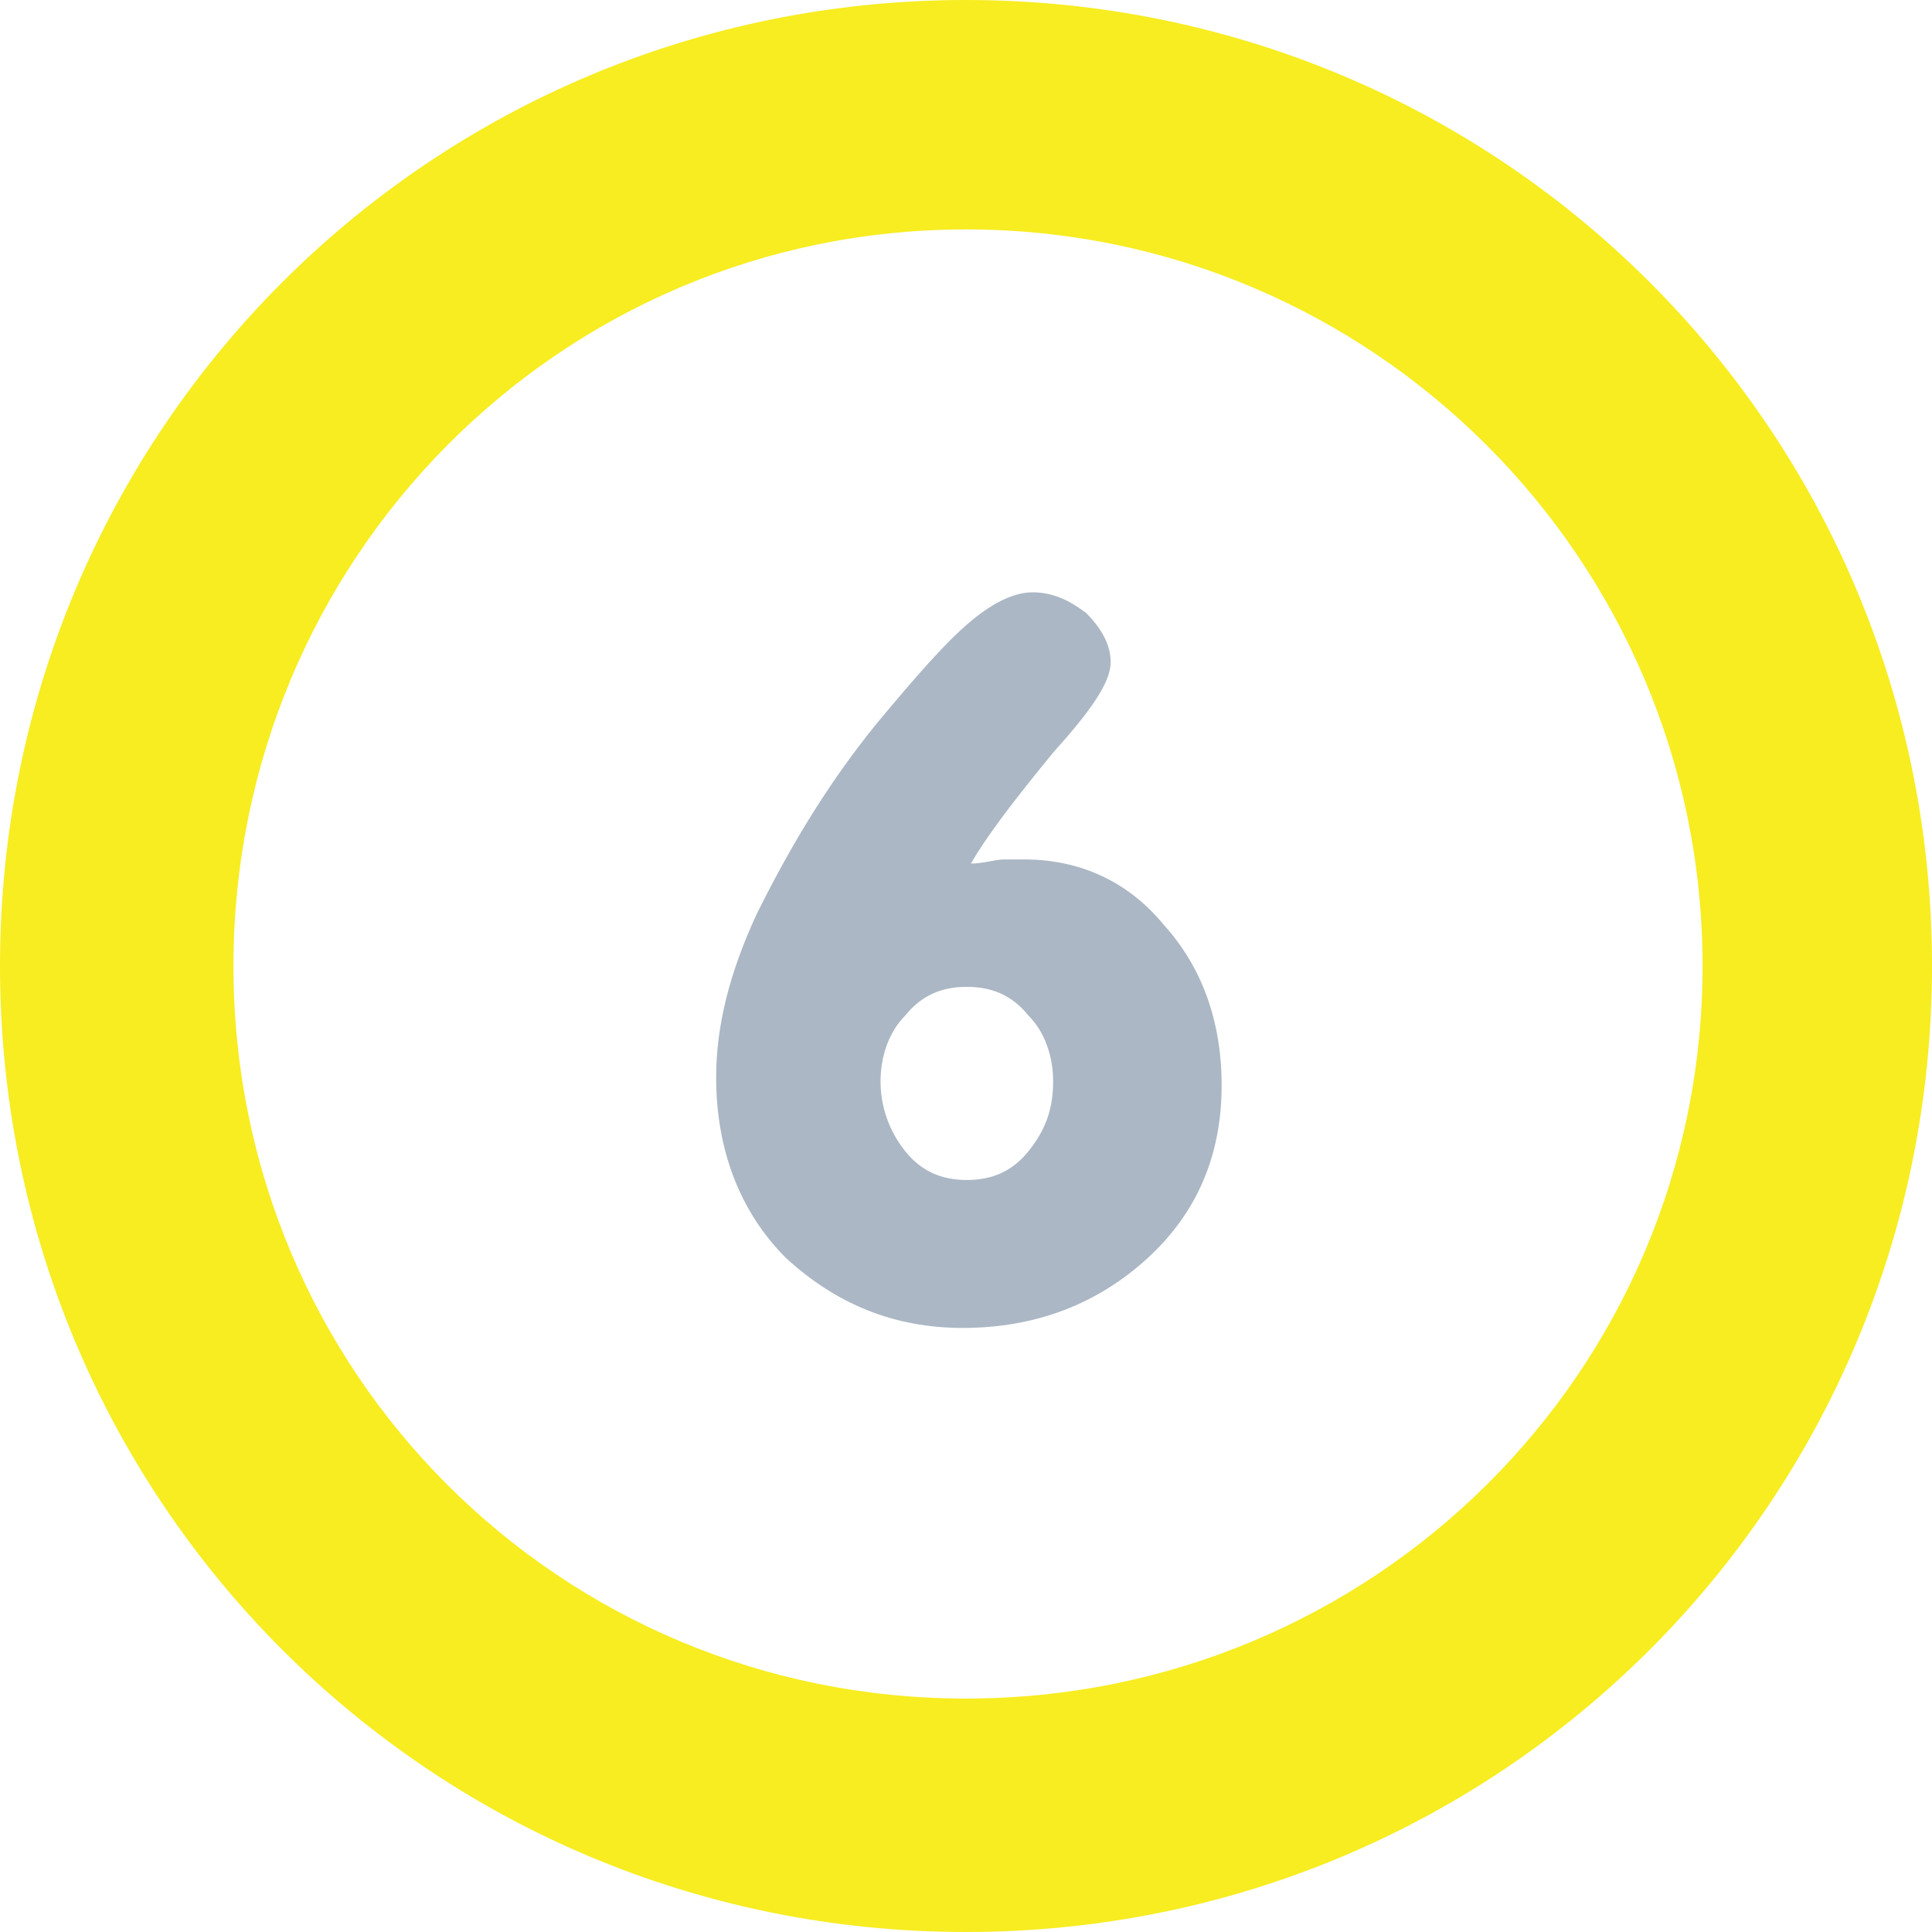 <?xml version="1.0" encoding="utf-8"?>
<!-- Generator: Adobe Illustrator 22.1.0, SVG Export Plug-In . SVG Version: 6.00 Build 0)  -->
<svg version="1.1"
	 id="svg2985" inkscape:version="0.48.2 r9819" sodipodi:docname="6 icon TVw (Hungary).svg" xmlns:cc="http://creativecommons.org/ns#" xmlns:dc="http://purl.org/dc/elements/1.1/" xmlns:inkscape="http://www.inkscape.org/namespaces/inkscape" xmlns:rdf="http://www.w3.org/1999/02/22-rdf-syntax-ns#" xmlns:sodipodi="http://sodipodi.sourceforge.net/DTD/sodipodi-0.dtd" xmlns:svg="http://www.w3.org/2000/svg"
	 xmlns="http://www.w3.org/2000/svg" xmlns:xlink="http://www.w3.org/1999/xlink" x="0px" y="0px" viewBox="0 0 48 48"
	 style="enable-background:new 0 0 48 48;" xml:space="preserve">
<style type="text/css">
	.st0{fill:#F7ED21;}
	.st1{fill:#ABB7C4;}
</style>
<sodipodi:namedview  bordercolor="#666666" borderopacity="1.0" id="base" inkscape:current-layer="g2988" inkscape:cx="-23.142857" inkscape:cy="24" inkscape:document-units="px" inkscape:grid-bbox="true" inkscape:pageopacity="0.0" inkscape:pageshadow="2" inkscape:window-height="706" inkscape:window-maximized="1" inkscape:window-width="1366" inkscape:window-x="-8" inkscape:window-y="-8" inkscape:zoom="7" pagecolor="#ffffff" showgrid="true">
	</sodipodi:namedview>
<g id="g2988">
	<path id="path2997" class="st0" d="M24,0C10.7,0,0,10.7,0,24s10.7,24,24,24s24-10.7,24-24S37.3,0,24,0z M24,5.7
		c10.1,0,18.3,8.2,18.3,18.3S34.1,42.2,24,42.2S5.8,34.1,5.8,24S13.9,5.7,24,5.7z"/>
	
		<g id="text3788" transform="matrix(1.021,0,0,1.021,-0.381,-0.701)" inkscape:transform-center-x="3.5015258" inkscape:transform-center-y="7.7325375">
		<path id="path2986" inkscape:connector-curvature="0" class="st1" d="M21.8,27c0,0.6,0.2,1.2,0.6,1.7c0.4,0.5,0.9,0.7,1.5,0.7
			c0.6,0,1.1-0.2,1.5-0.7c0.4-0.5,0.6-1,0.6-1.7c0-0.6-0.2-1.2-0.6-1.6c-0.4-0.5-0.9-0.7-1.5-0.7c-0.6,0-1.1,0.2-1.5,0.7
			C22,25.8,21.8,26.4,21.8,27z M24,21.7c0.3,0,0.6-0.1,0.8-0.1c0.2,0,0.4,0,0.5,0c1.3,0,2.5,0.5,3.4,1.6c0.9,1,1.4,2.3,1.4,3.9
			c0,1.7-0.6,3.1-1.8,4.2c-1.2,1.1-2.7,1.7-4.5,1.7c-1.7,0-3.1-0.6-4.3-1.7c-1.1-1.1-1.7-2.6-1.7-4.4c0-1.2,0.3-2.5,1-4
			c0.7-1.4,1.6-3,2.9-4.6c1-1.2,1.7-2,2.3-2.5c0.6-0.5,1.1-0.7,1.5-0.7c0.5,0,0.9,0.2,1.3,0.5c0.4,0.4,0.6,0.8,0.6,1.2
			c0,0.5-0.5,1.2-1.4,2.2C25.1,20.1,24.4,21,24,21.7z"/>
	</g>
</g>
</svg>
